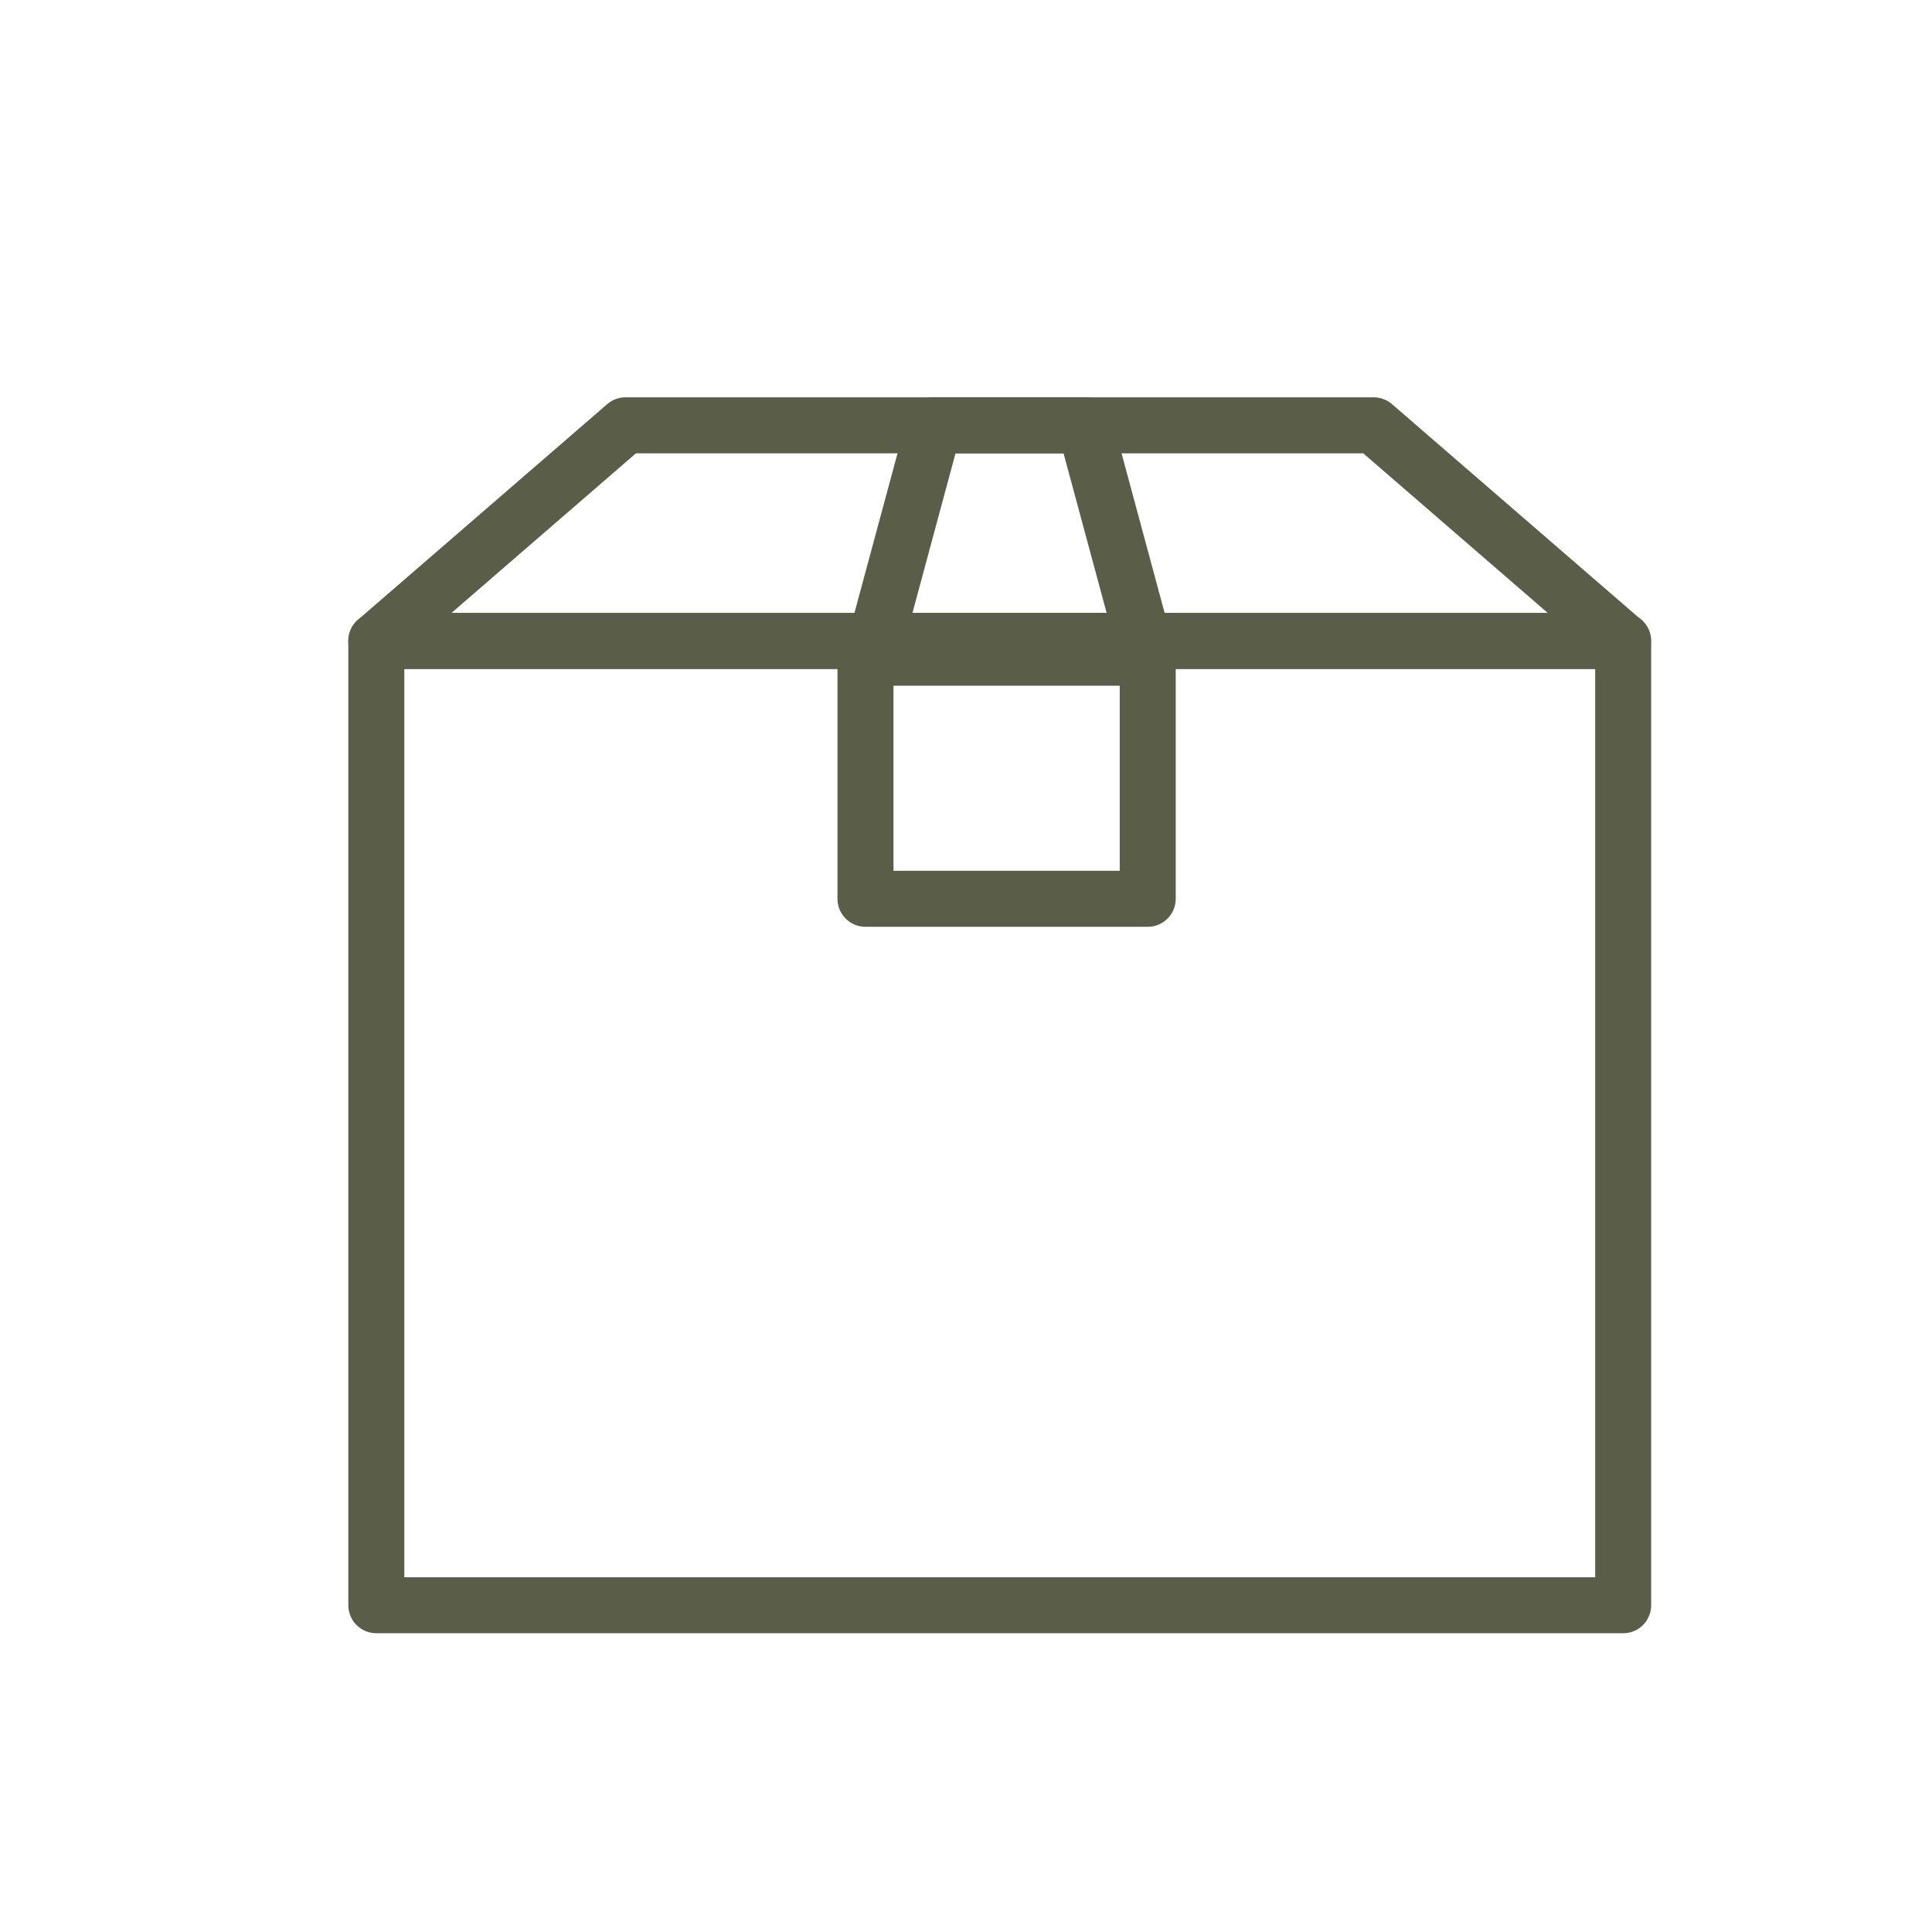 <?xml version="1.0" encoding="UTF-8"?>
<svg id="Warstwa_1" data-name="Warstwa 1" xmlns="http://www.w3.org/2000/svg" viewBox="0 0 69 69">
  <defs>
    <style>
      .cls-1 {
        fill: none;
        stroke: #5a5d48;
        stroke-linecap: round;
        stroke-linejoin: round;
        stroke-width: 2px;
      }
    </style>
  </defs>
  <rect class="cls-1" x="13.44" y="22.89" width="44.53" height="34.44"/>
  <rect class="cls-1" x="30.91" y="22.89" width="10.08" height="9.21"/>
  <polygon class="cls-1" points="49.06 15.19 22.34 15.19 13.44 22.89 57.96 22.89 49.06 15.19"/>
  <polygon class="cls-1" points="40.99 23.49 31.12 23.49 33.36 15.19 38.75 15.19 40.99 23.49"/>
</svg>